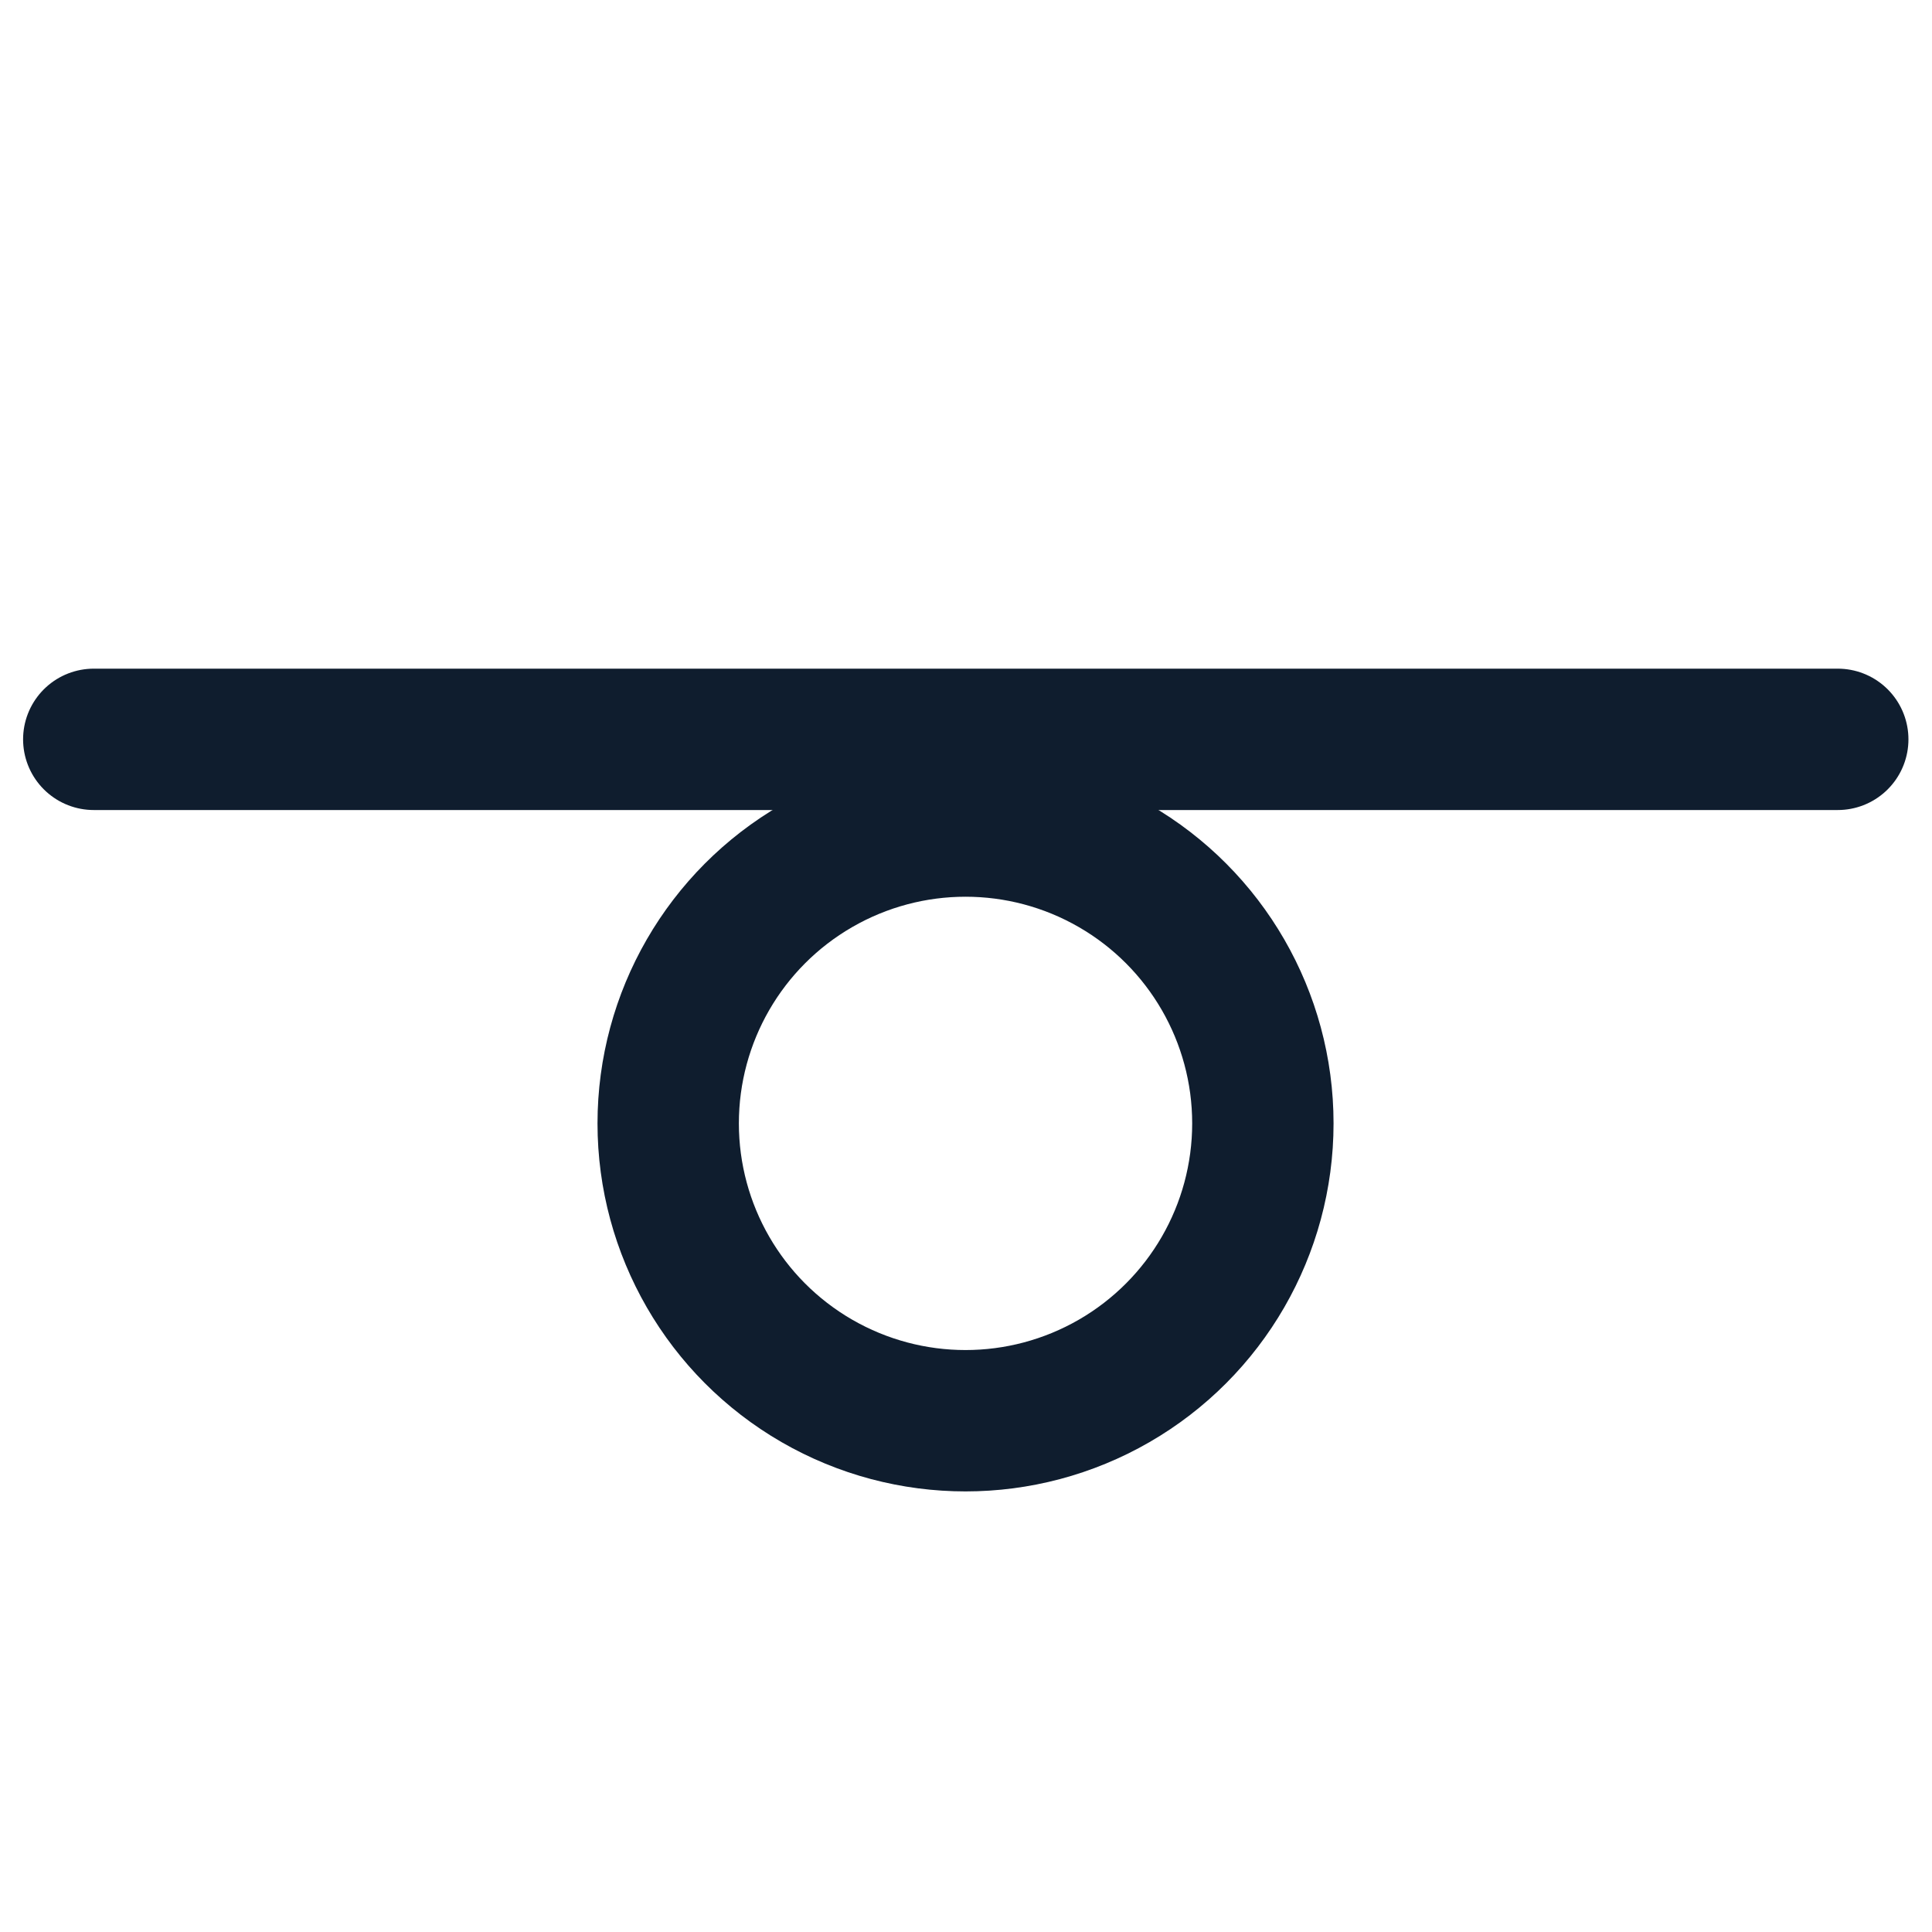 <?xml version="1.0" encoding="UTF-8"?>
<!-- Generator: $$$/GeneralStr/196=Adobe Illustrator 27.6.0, SVG Export Plug-In . SVG Version: 6.00 Build 0)  -->
<svg xmlns="http://www.w3.org/2000/svg" xmlns:xlink="http://www.w3.org/1999/xlink" version="1.1" id="Calque_1" x="0px" y="0px" viewBox="0 0 41 41" style="enable-background:new 0 0 41 41;" xml:space="preserve">
<style type="text/css">
	.st0{fill:none;stroke:#0F1D2E;stroke-width:3;stroke-linecap:round;stroke-linejoin:round;stroke-miterlimit:10;}
</style>
<line class="st0" x1="564.61" y1="182.96" x2="611.84" y2="182.96"></line>
<circle class="st0" cx="588.22" cy="192" r="7"></circle>
<line class="st0" x1="1.99" y1="15.69" x2="39" y2="15.69"></line>
<circle class="st0" cx="20.49" cy="23.84" r="6.31"></circle>
</svg>
